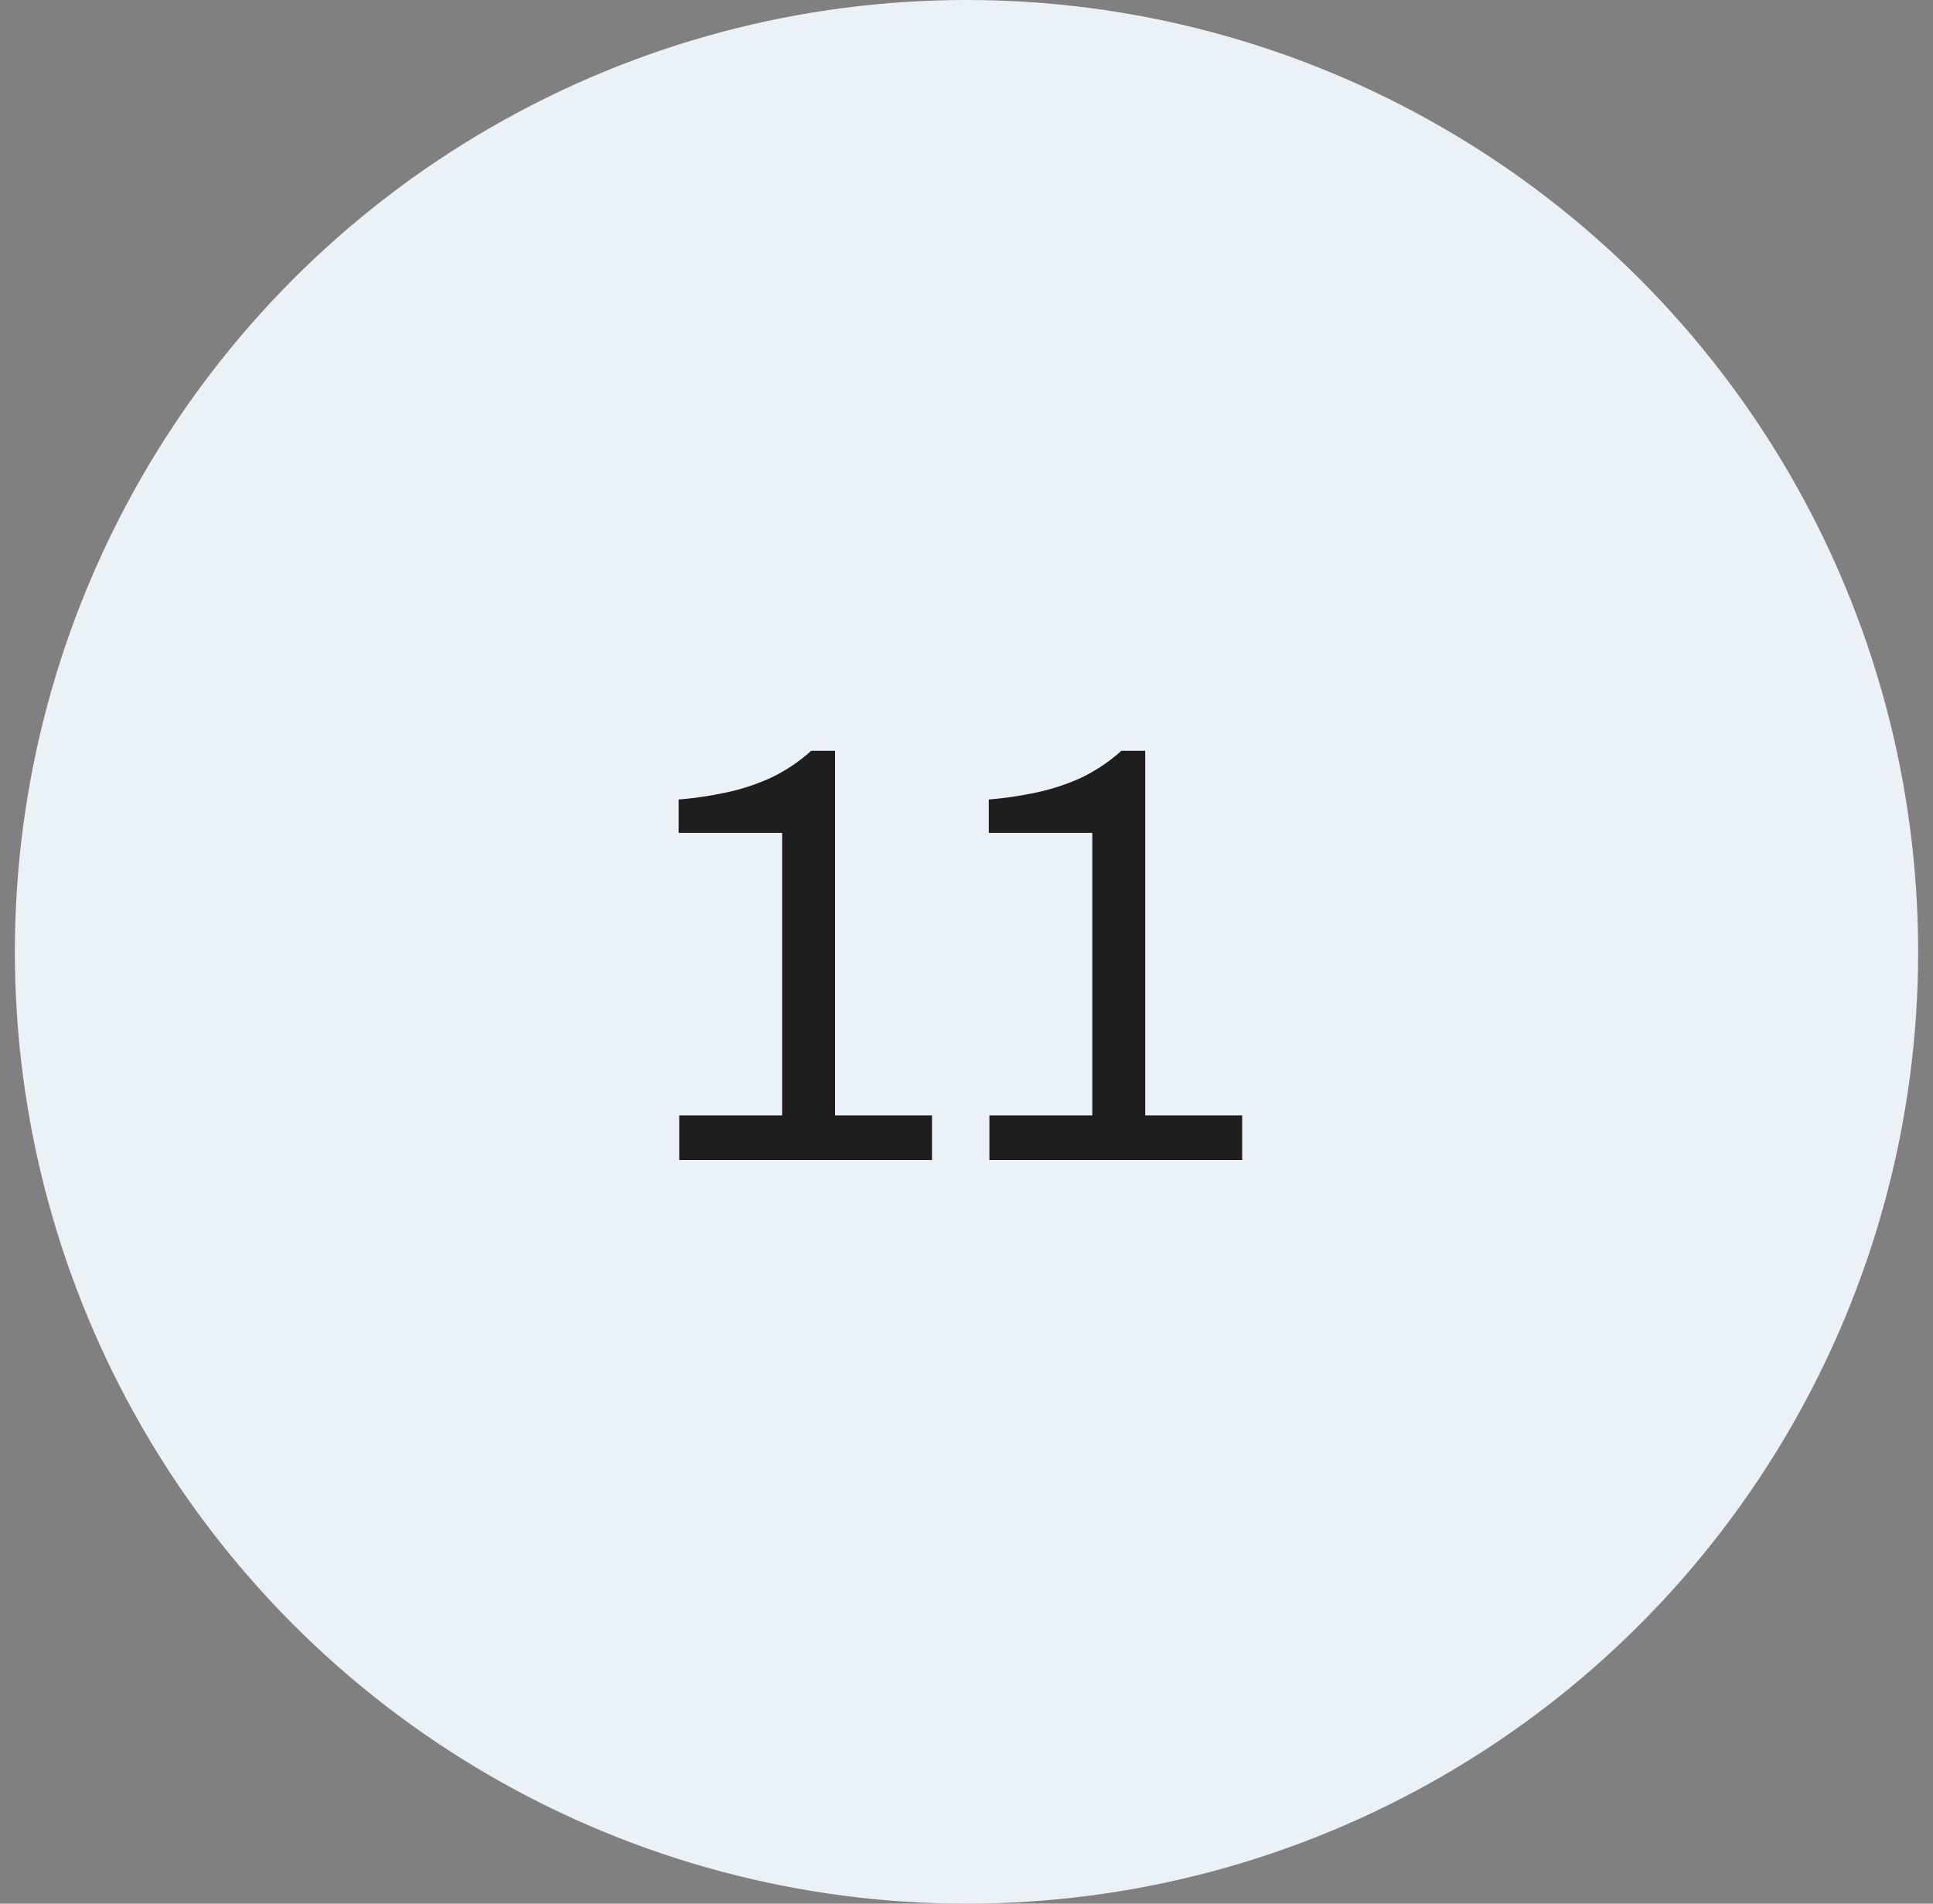 <svg xmlns="http://www.w3.org/2000/svg" width="65" height="64" viewBox="0 0 65 64" fill="none"><rect x="0" y="0" width="65" height="64" fill="#808080" stroke="none"/><circle cx="32.5" cy="32" r="32" fill="#EAF2F8"></circle><path d="M22.84 39V37.5H26.3V28H22.82V26.88C23.313 26.84 23.82 26.767 24.34 26.66C24.873 26.553 25.393 26.387 25.9 26.16C26.407 25.92 26.867 25.613 27.28 25.24H28.08V37.5H31.34V39H22.84ZM33.27 39V37.5H36.73V28H33.25V26.88C33.743 26.84 34.25 26.767 34.77 26.66C35.303 26.553 35.823 26.387 36.33 26.16C36.836 25.92 37.296 25.613 37.71 25.24H38.51V37.5H41.77V39H33.27Z" fill="#1E1E1E"></path></svg>